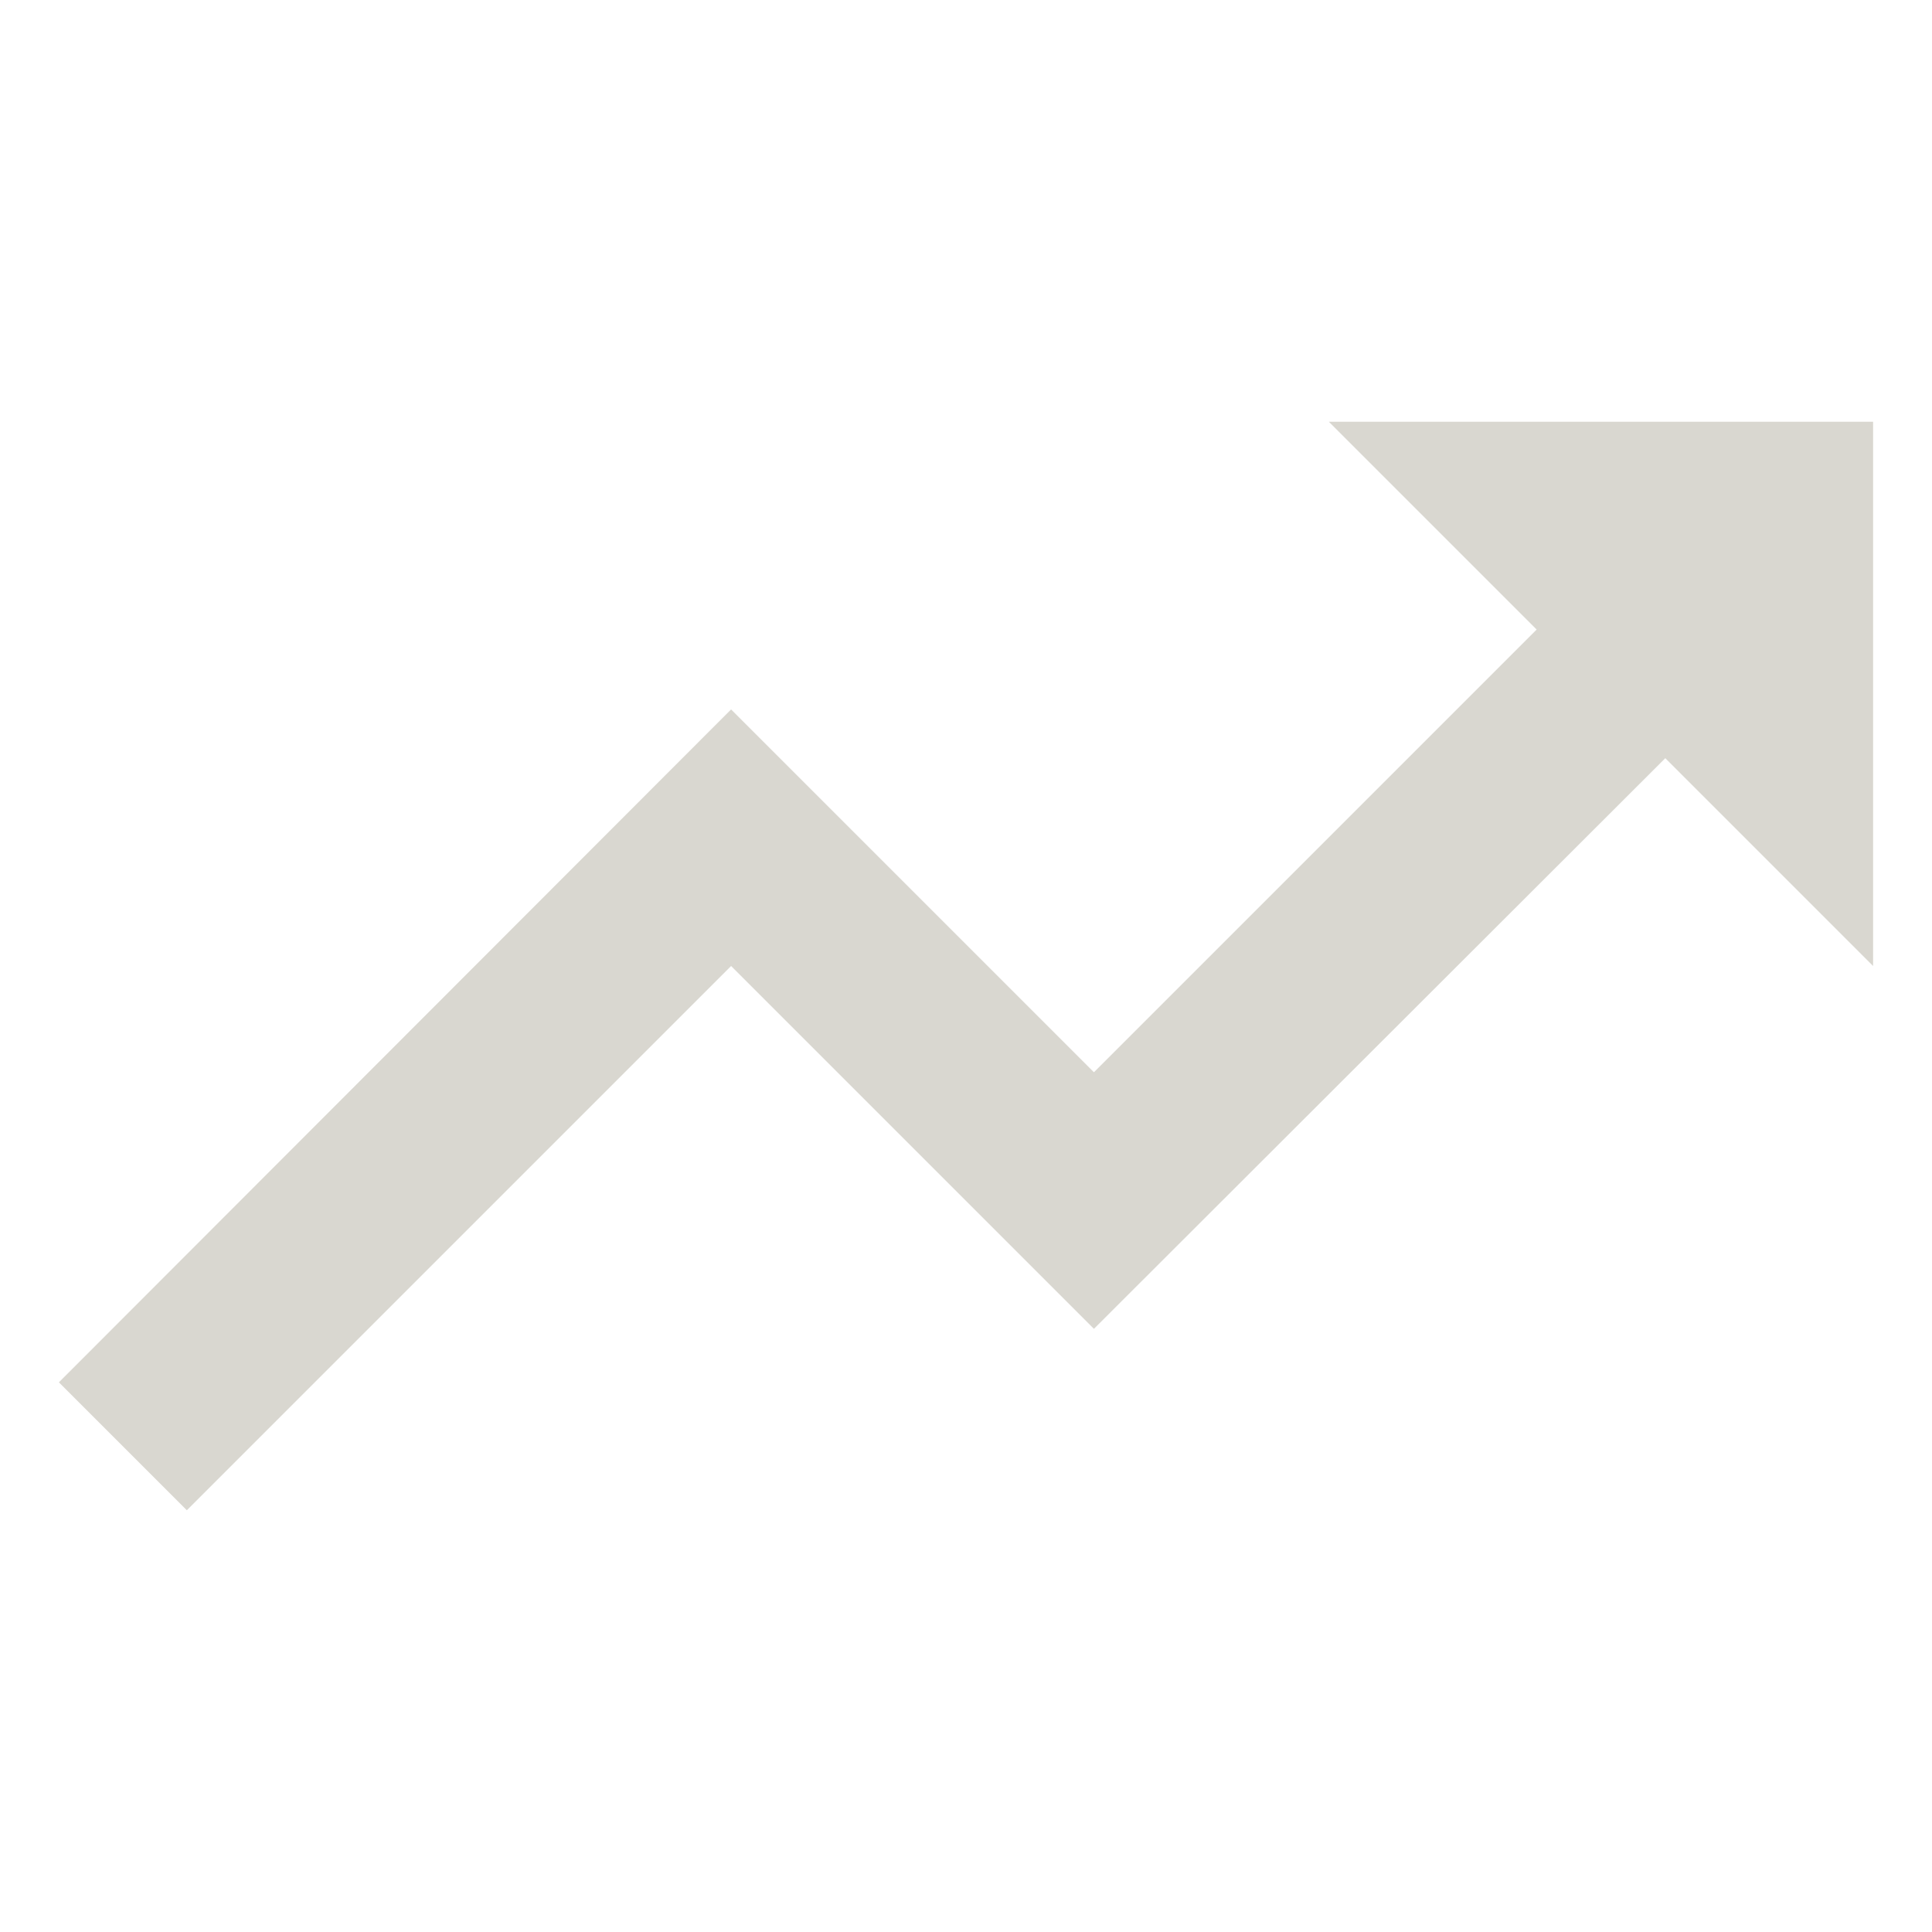 <svg xmlns="http://www.w3.org/2000/svg" width="82" height="82" viewBox="0 0 82 82"><title>6</title><polygon points="56.4 17.9 65.22 26.72 46.43 45.51 31.03 30.11 2.5 58.67 7.93 64.1 31.03 41 46.43 56.4 70.68 32.18 79.5 41 79.5 17.9 56.4 17.9" fill="#d9d7d0"/></svg>